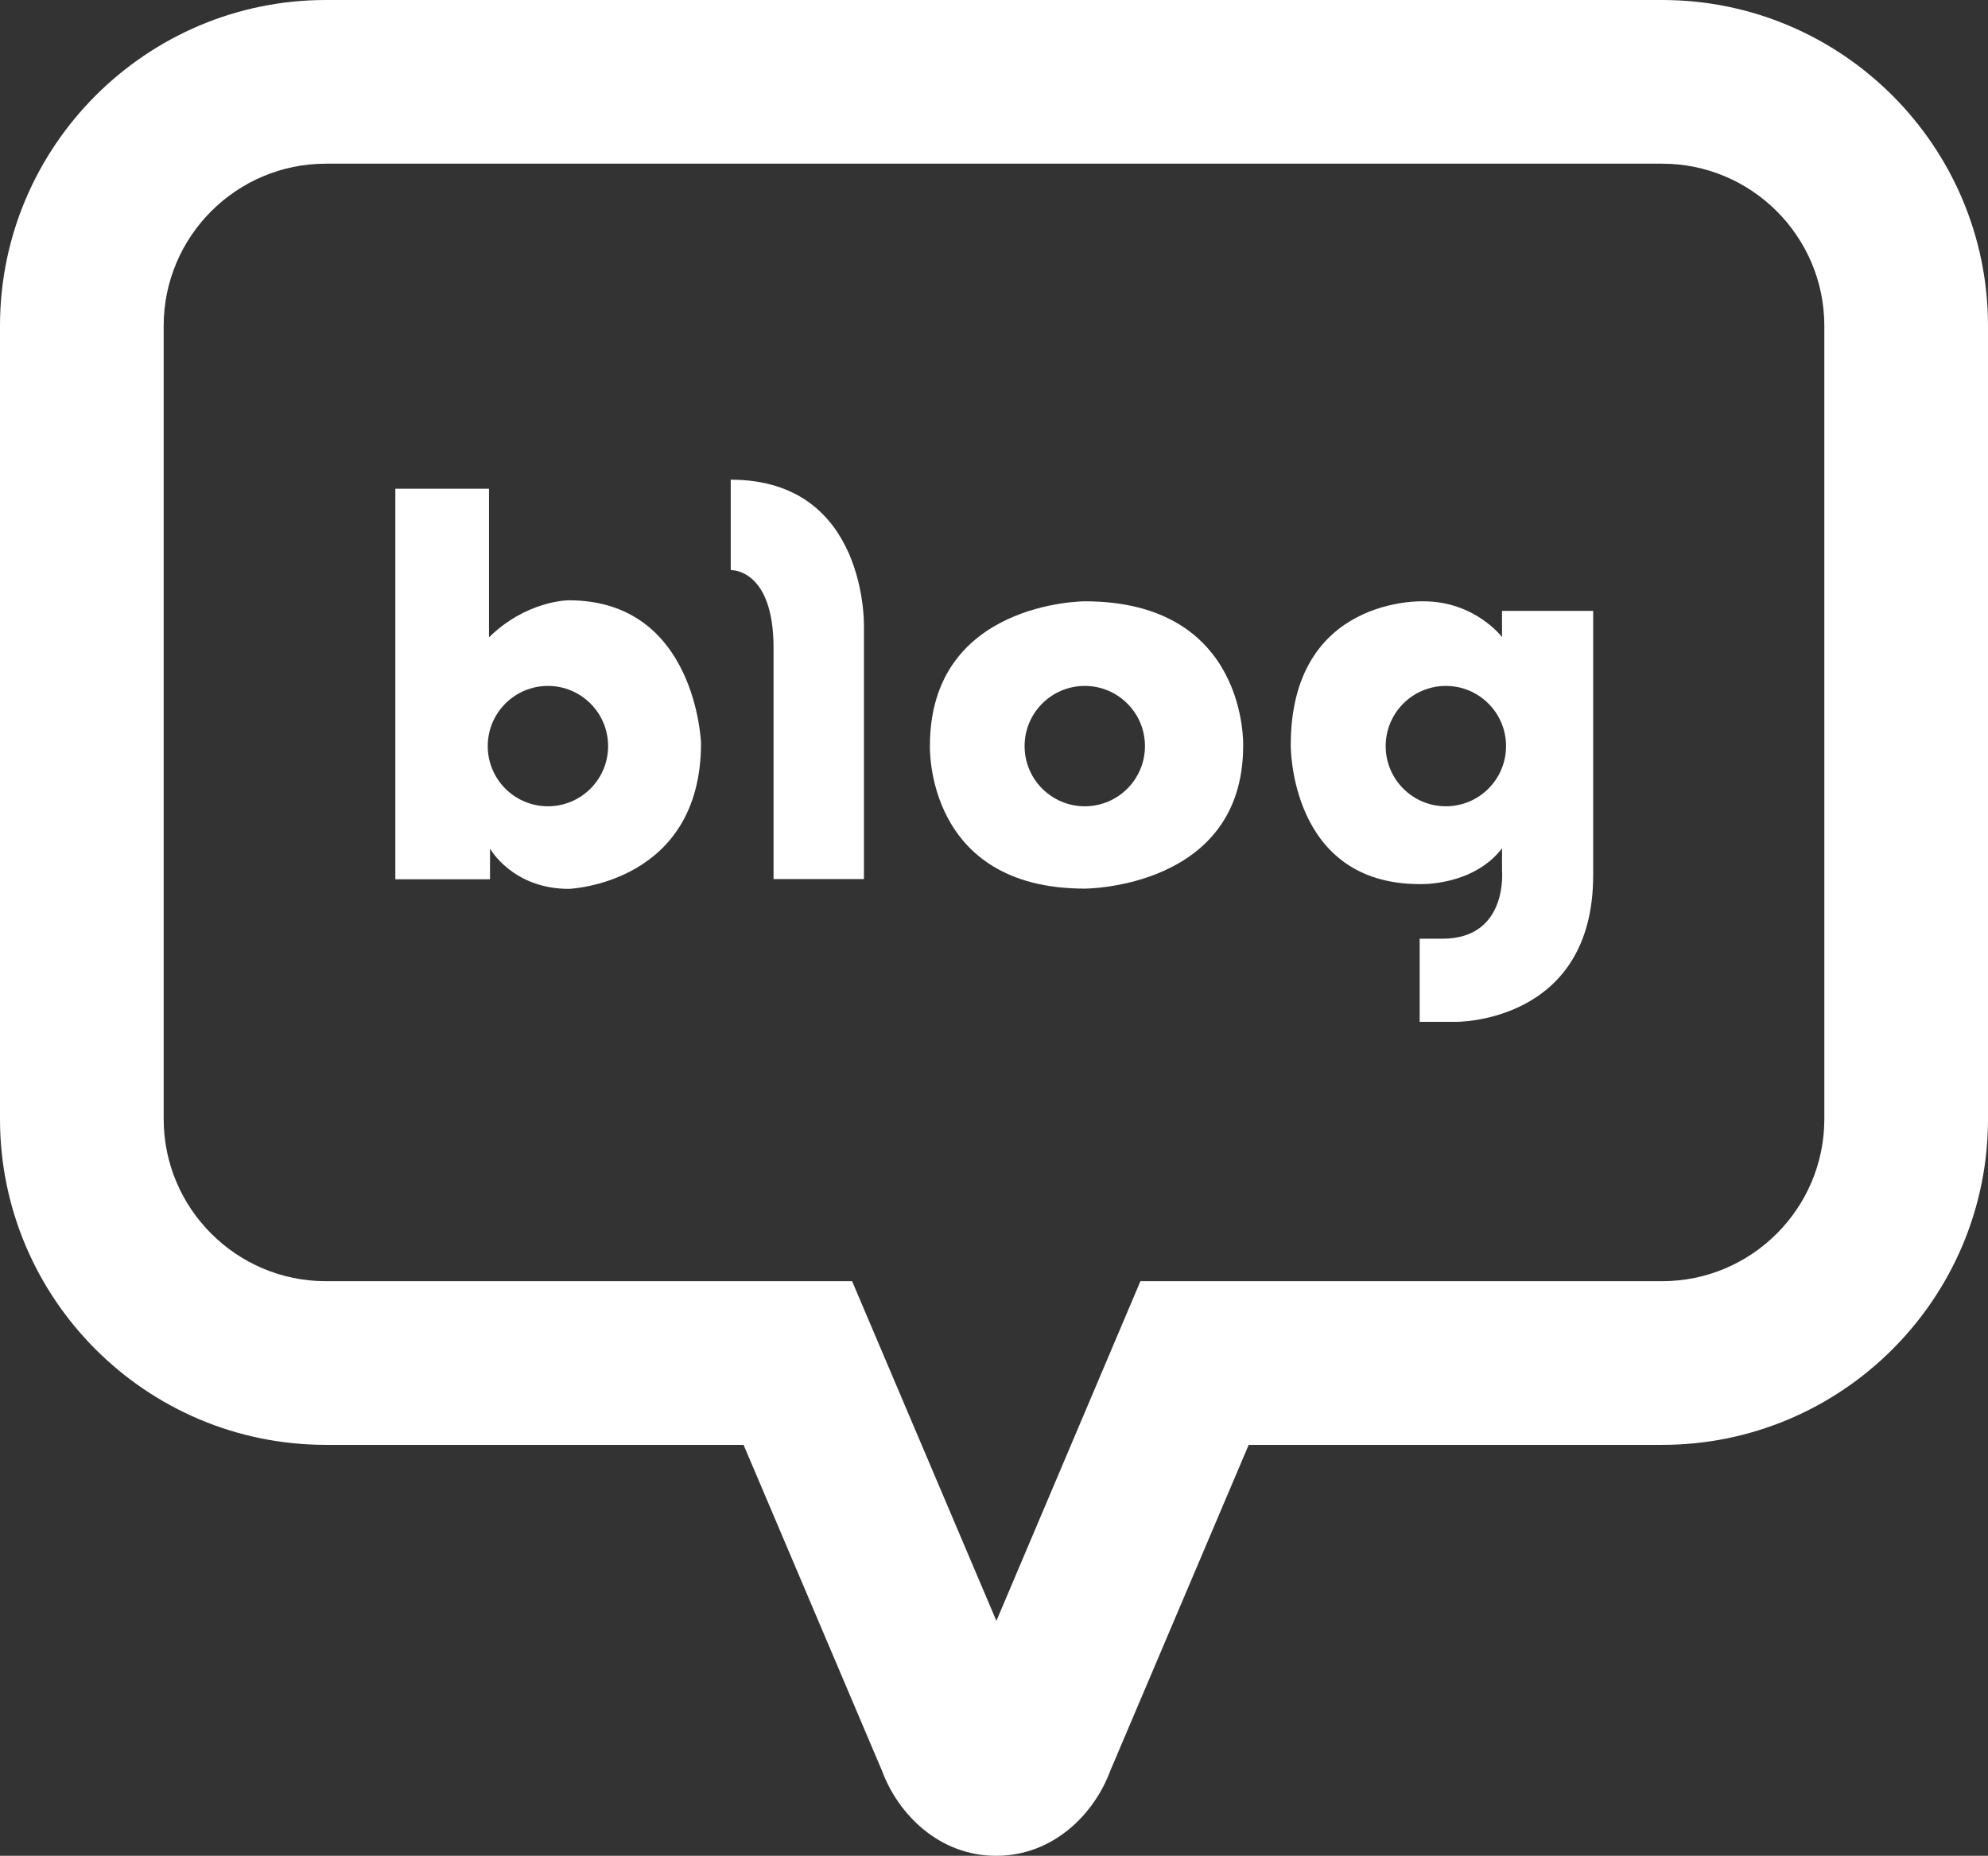 <?xml version="1.0" encoding="UTF-8"?>
<svg id="_레이어_2" data-name="레이어 2" xmlns="http://www.w3.org/2000/svg" viewBox="0 0 78.95 73.7">
  <rect x="0" y="0" width="78.95" height="73.7" fill="#333333" stroke="none"/>
  <defs>
    <style>
      .cls-1 {
        fill: #fff;
        stroke-width: 0px;
      }
    </style>
  </defs>
  <g id="Layer_1" data-name="Layer 1">
    <path class="cls-1" d="M39.56,73.7c-2.28,0-3.9-1.67-4.53-3.37l-5.5-12.95H12.94c-7.14,0-12.94-5.81-12.94-12.94V12.94C0,5.81,5.81,0,12.94,0h53.07c7.14,0,12.94,5.81,12.94,12.94v31.5c0,7.14-5.81,12.94-12.94,12.94h-16.42l-5.5,12.95c-.63,1.7-2.25,3.37-4.53,3.37ZM12.94,6.5c-3.55,0-6.44,2.89-6.44,6.44v31.5c0,3.55,2.89,6.44,6.44,6.44h20.9l5.73,13.49,5.72-13.49h20.72c3.55,0,6.44-2.89,6.44-6.44V12.94c0-3.55-2.89-6.44-6.44-6.44H12.94Z"/>
    <g>
      <path class="cls-1" d="M22.58,23.84s-1.66,0-3.16,1.47v-5.9h-3.72v15.51h3.76v-1.22s.89,1.6,3.13,1.6c0,0,5.25-.19,5.25-5.79,0,0-.19-5.67-5.25-5.67ZM21.76,32.02c-1.32,0-2.39-1.07-2.39-2.39s1.07-2.39,2.39-2.39,2.39,1.07,2.39,2.39-1.07,2.39-2.39,2.39Z"/>
      <path class="cls-1" d="M29.02,19.05v3.59s1.7-.08,1.7,3.09v9.18h3.59v-10.03s.15-5.83-5.29-5.83Z"/>
      <path class="cls-1" d="M43.08,23.88s-6.15,0-6.15,5.74c0,0-.2,5.67,6.15,5.67,0,0,6.29,0,6.29-5.67,0,0,.2-5.74-6.29-5.74ZM43.08,32.02c-1.32,0-2.39-1.07-2.39-2.39s1.07-2.39,2.39-2.39,2.39,1.07,2.39,2.39-1.07,2.39-2.39,2.39Z"/>
      <path class="cls-1" d="M59.65,24.26v1.04s-1.07-1.42-3.12-1.42c0,0-5.27-.22-5.27,5.71,0,0-.06,5.52,5.12,5.52,0,0,2.11.09,3.27-1.42v.87s.26,2.72-2.37,2.72h-.9v3.3h1.45s5.44.06,5.44-5.82v-10.5h-3.62ZM57.42,32.02c-1.32,0-2.39-1.07-2.39-2.39s1.07-2.39,2.39-2.39,2.39,1.07,2.39,2.39-1.07,2.39-2.39,2.39Z"/>
    </g>
  </g>
</svg>